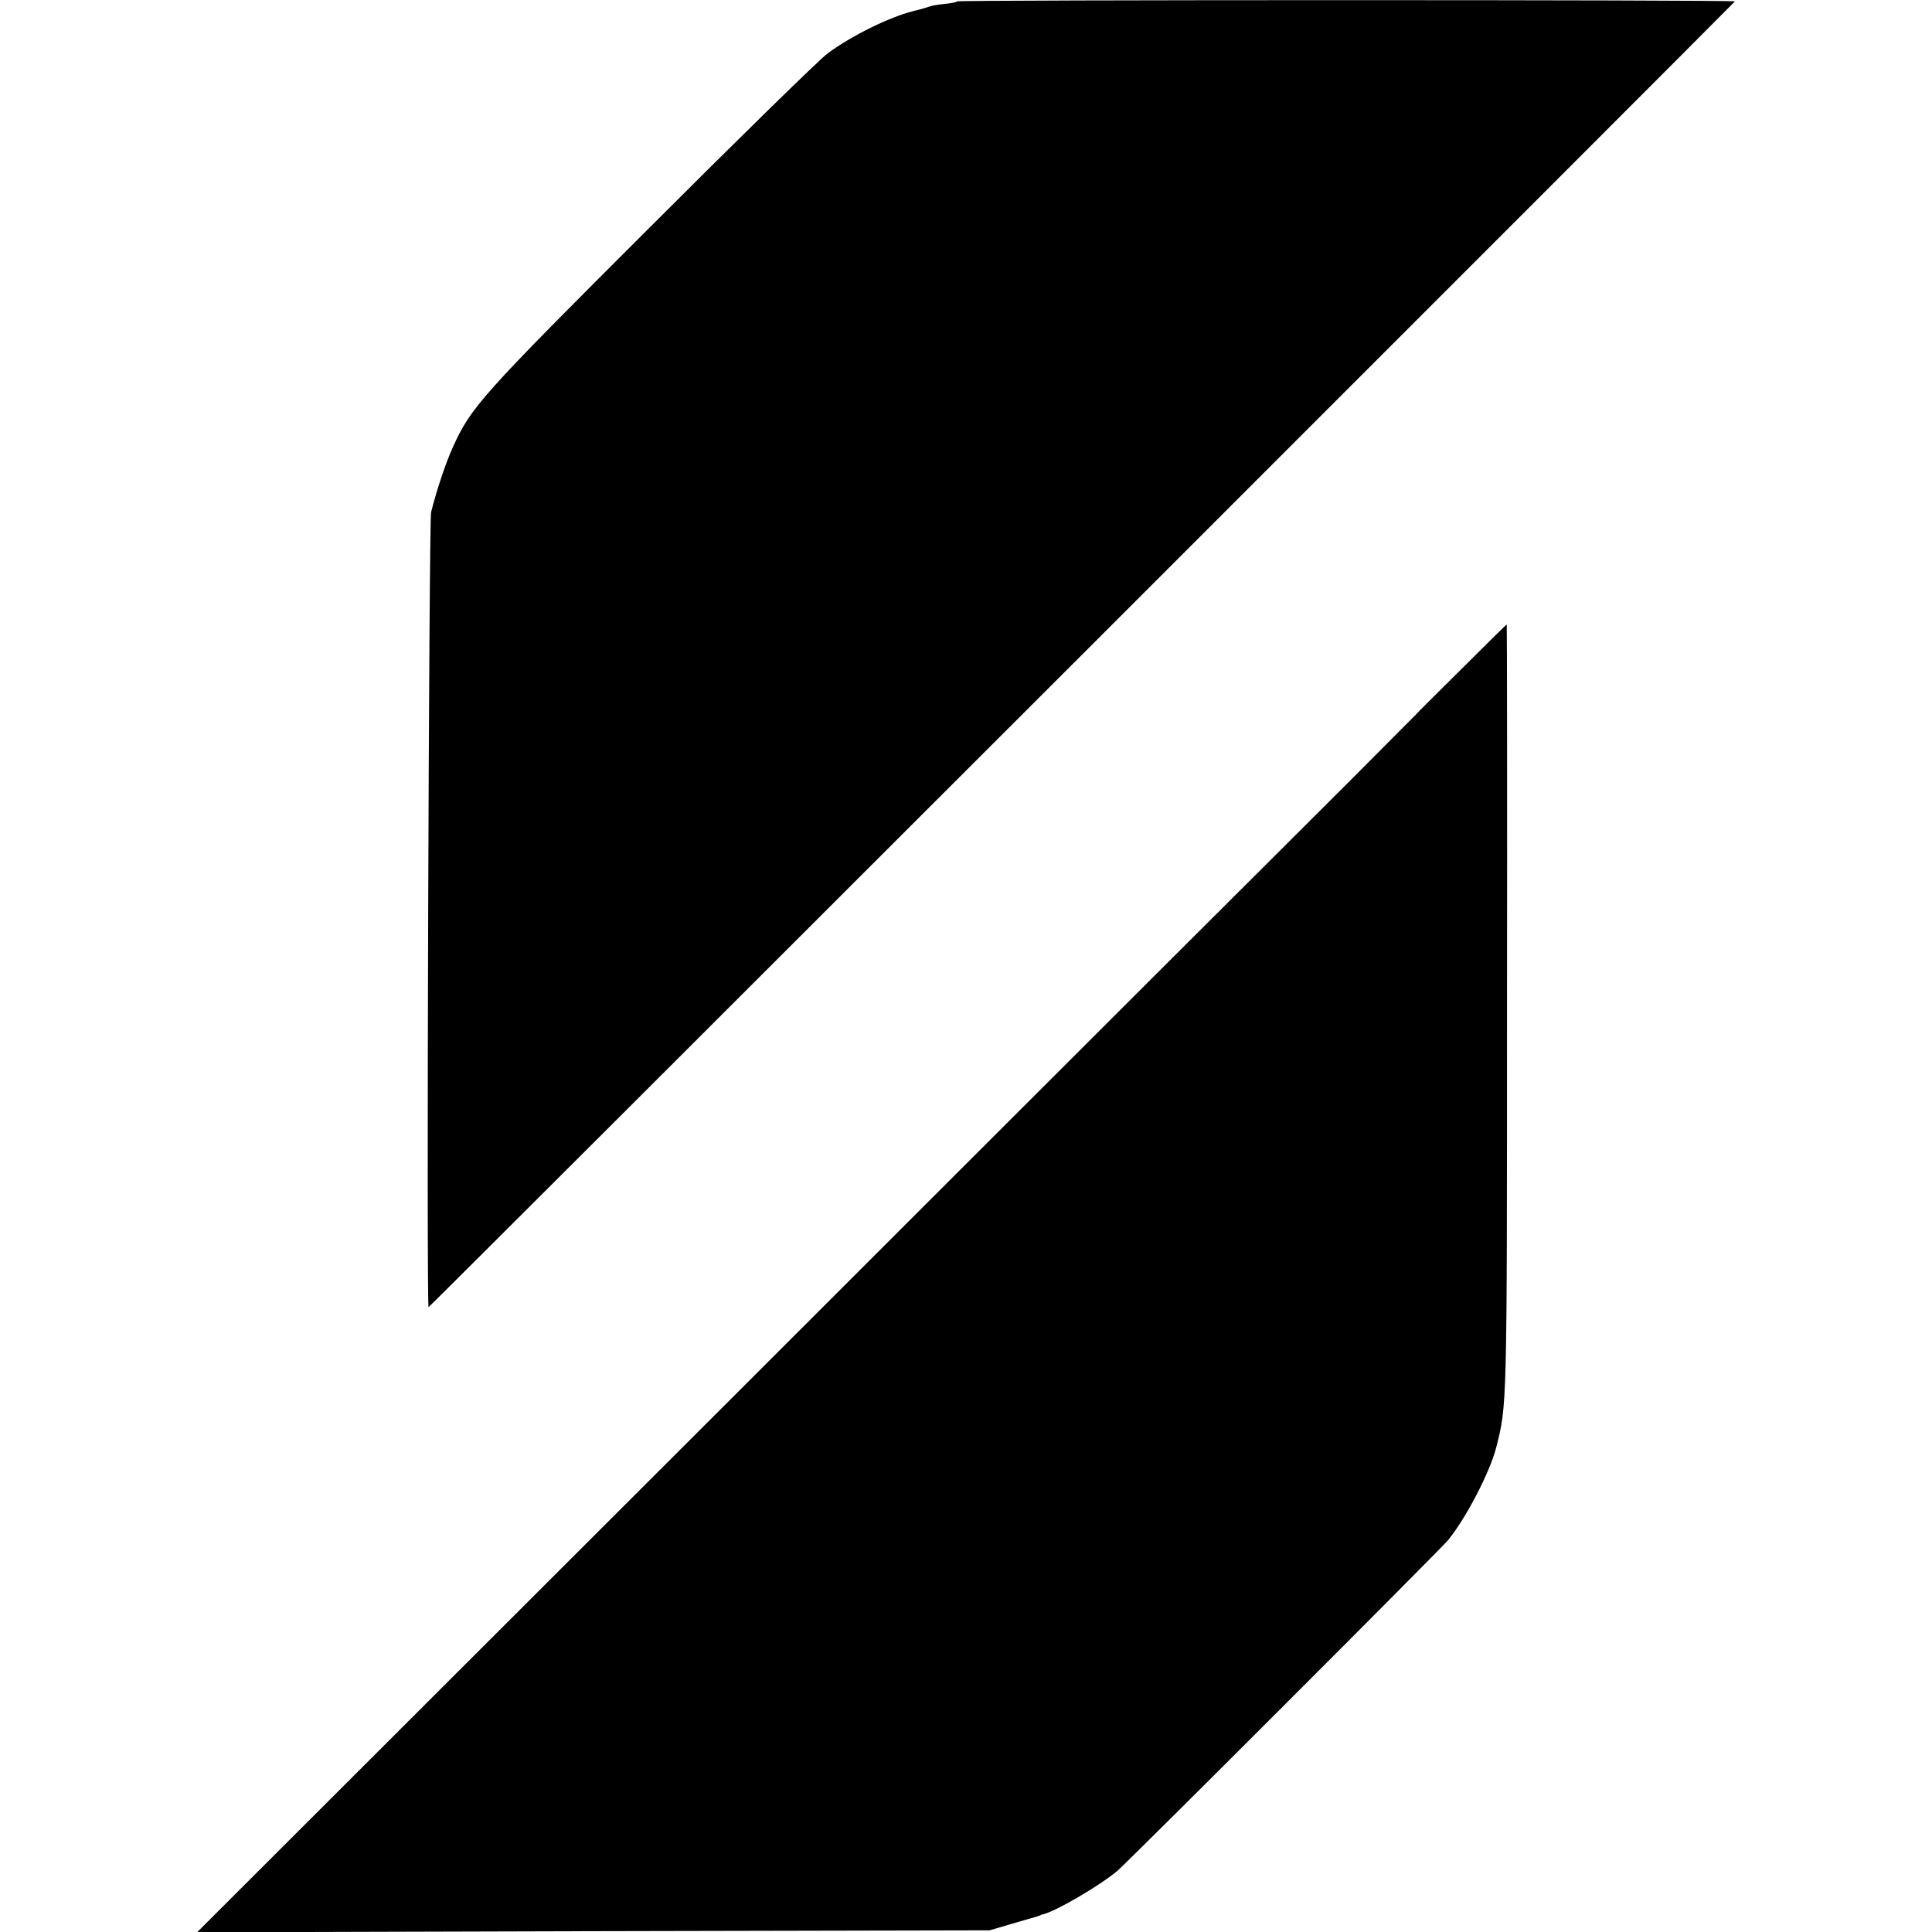 <?xml version="1.0" standalone="no"?>
<!DOCTYPE svg PUBLIC "-//W3C//DTD SVG 20010904//EN"
 "http://www.w3.org/TR/2001/REC-SVG-20010904/DTD/svg10.dtd">
<svg version="1.0" xmlns="http://www.w3.org/2000/svg"
 width="696pt" height="696pt" viewBox="0 0 696 696"
 preserveAspectRatio="xMidYMid meet">
<g transform="translate(0,696) scale(0.1,-0.1)"
fill="#000000" stroke="none">
<path d="M3448 6955 c-2 -3 -22 -7 -44 -9 -21 -2 -46 -6 -54 -9 -8 -3 -35 -11
-60 -17 -87 -22 -221 -88 -308 -152 -31 -23 -320 -306 -642 -628 -606 -605
-644 -647 -709 -792 -26 -57 -58 -154 -78 -233 -8 -32 -17 -2872 -9 -2864 65
61 4706 4701 4706 4704 0 6 -2795 6 -2802 0z"/>
<path d="M5263 4548 c-90 -89 -163 -162 -163 -163 0 0 -104 -104 -230 -231
-127 -126 -1115 -1112 -2195 -2192 l-1965 -1963 1428 4 1427 3 75 22 c41 12
82 24 90 26 8 3 16 5 18 6 1 2 5 3 10 4 45 10 204 103 267 156 39 33 1164
1158 1192 1192 65 80 150 244 173 333 39 155 39 135 39 1573 1 765 0 1392 -1
1392 -2 0 -76 -73 -165 -162z"/>
</g>
</svg>
